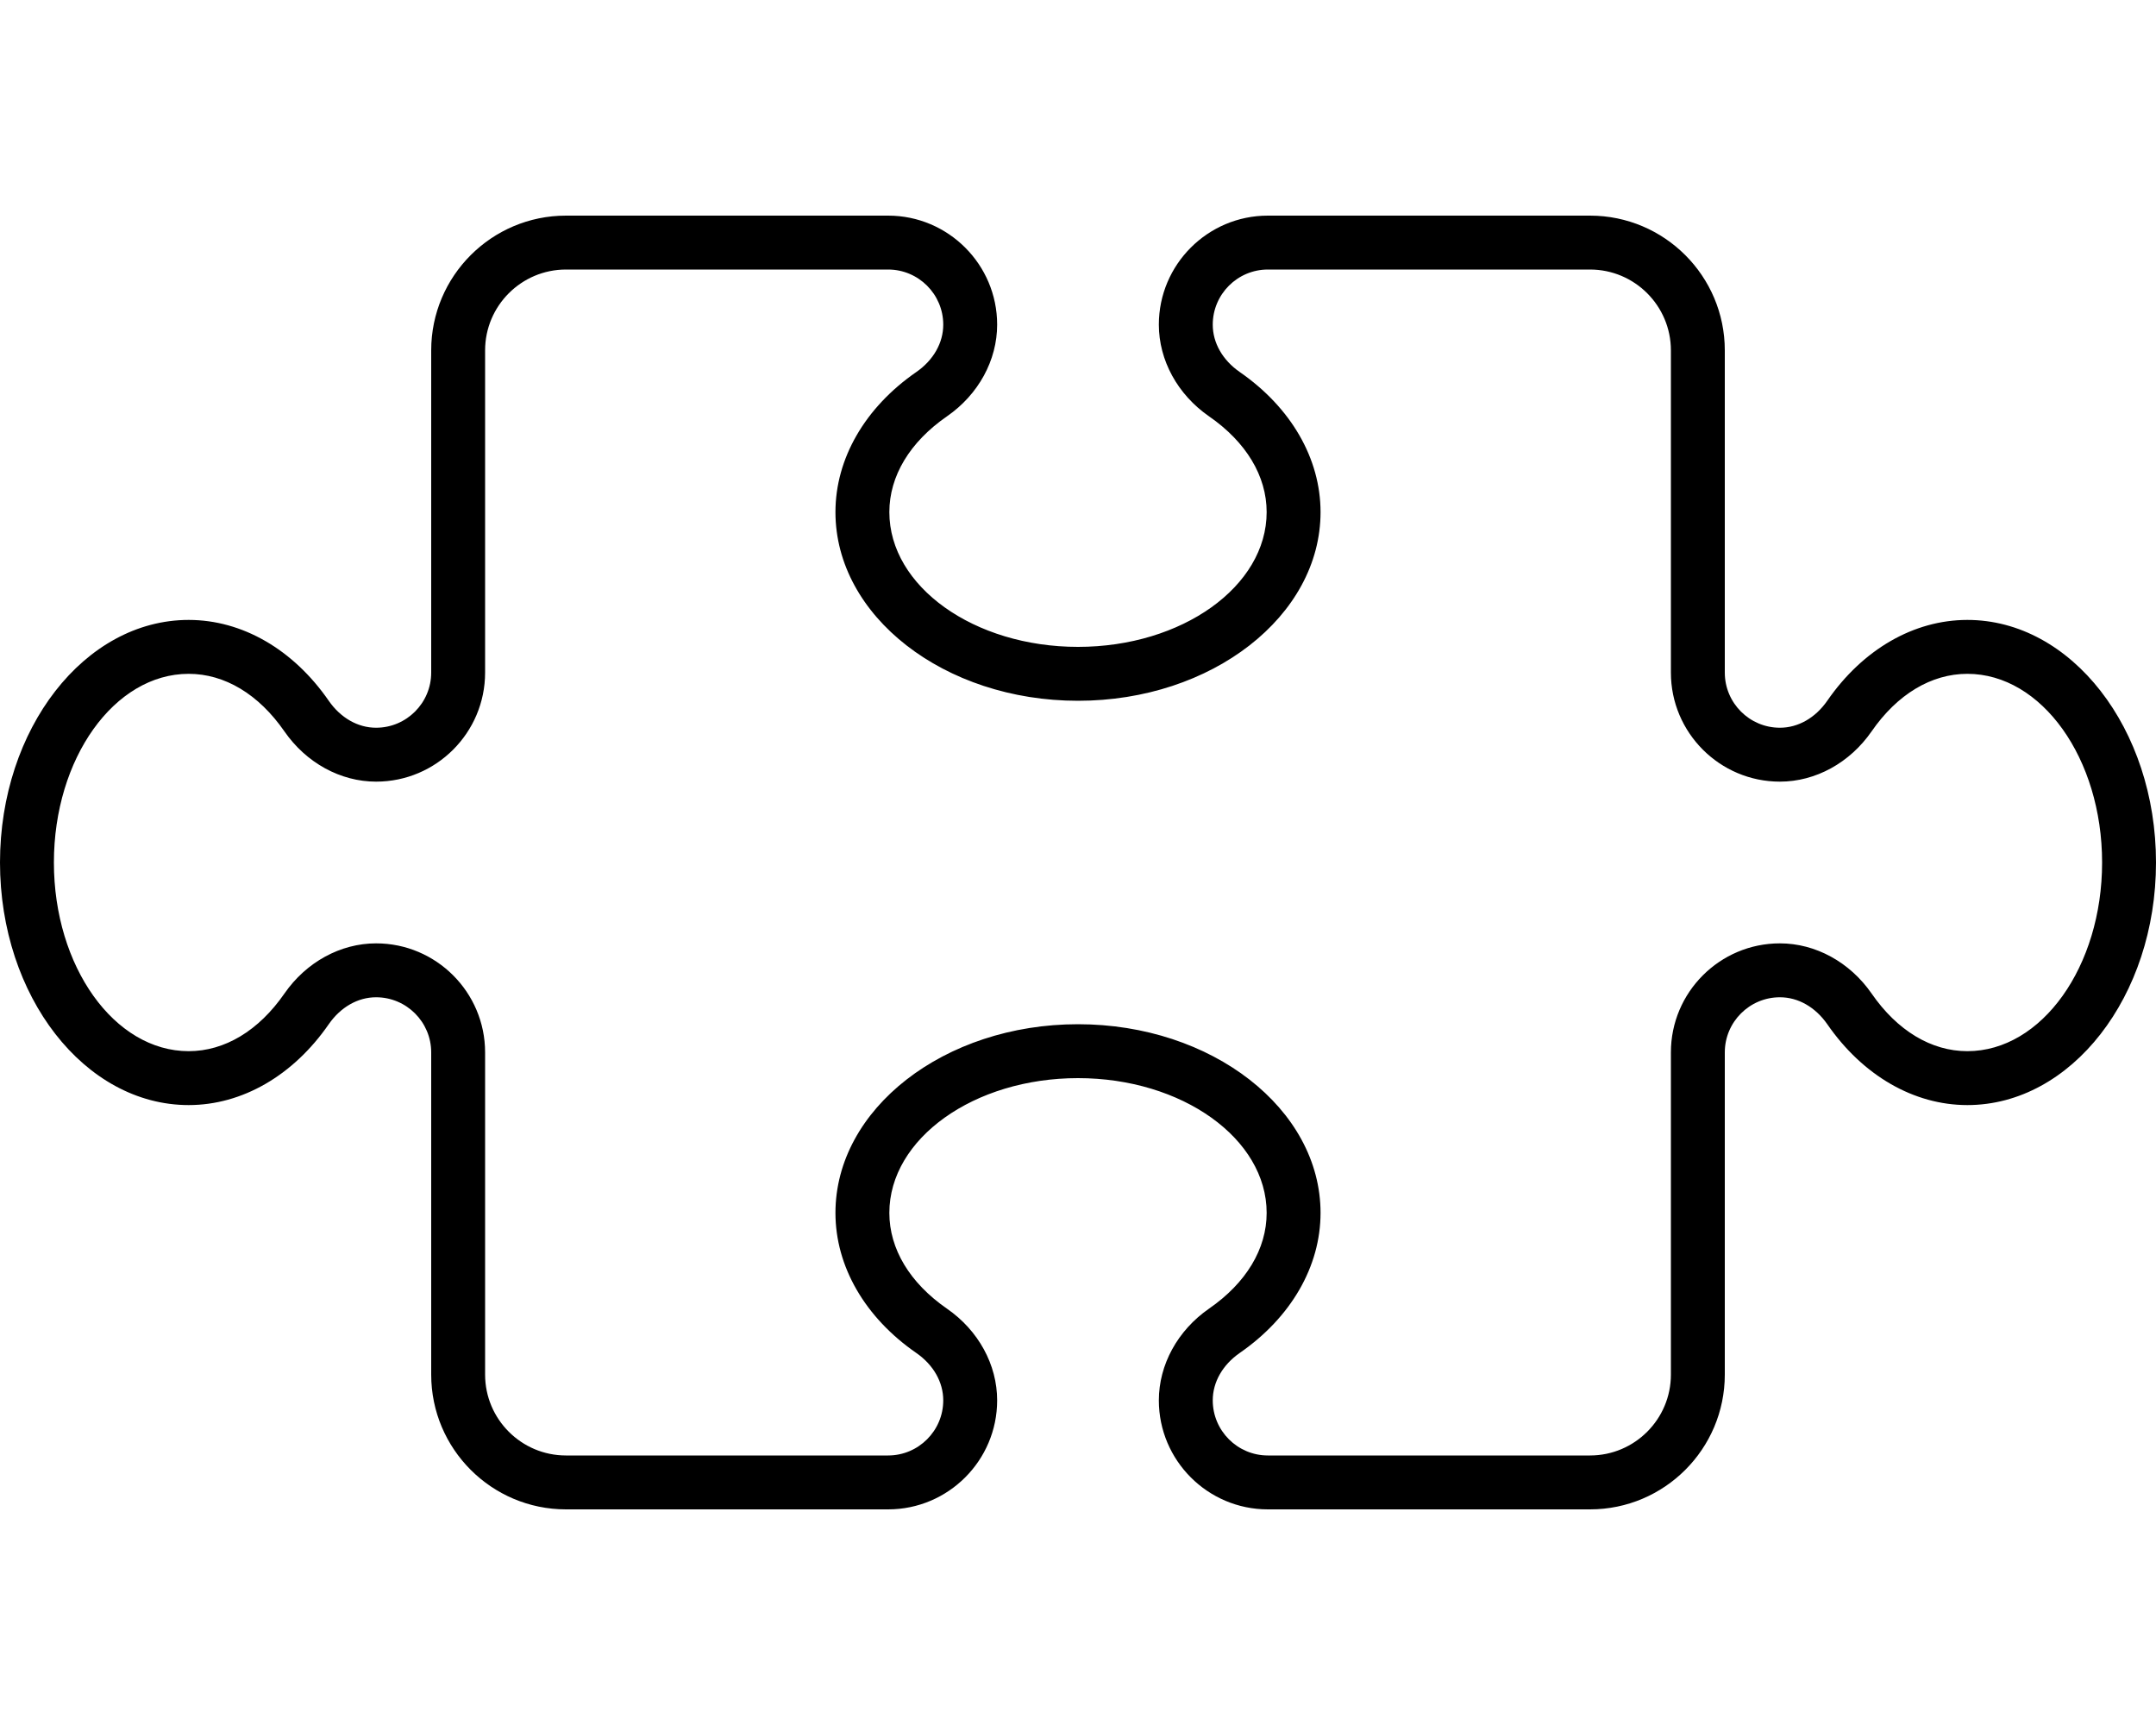 <svg xmlns="http://www.w3.org/2000/svg" viewBox="0 0 640 512"><!-- Font Awesome Pro 6.0.0-alpha2 by @fontawesome - https://fontawesome.com License - https://fontawesome.com/license (Commercial License) --><path d="M584 184C568.125 184 552.969 192.734 542.422 207.984C538.891 213.078 533.766 216 528.359 216C519.344 216 512 208.656 512 199.641V104C512 81.938 494.062 64 472 64H376.359C358.516 64 344 78.516 344 96.359C344 106.922 349.562 117.109 358.906 123.578C369.922 131.203 376 141.297 376 152C376 174.062 350.875 192 320 192S264 174.062 264 152C264 141.297 270.078 131.203 281.094 123.578C290.438 117.125 296 106.938 296 96.359C296 78.516 281.484 64 263.641 64H168C145.938 64 128 81.938 128 104V199.641C128 208.656 120.656 216 111.641 216C106.234 216 101.109 213.078 97.578 207.984C87.031 192.734 71.875 184 56 184C25.125 184 0 216.297 0 256S25.125 328 56 328C71.875 328 87.031 319.25 97.578 304.016C101.109 298.922 106.234 296 111.641 296C120.656 296 128 303.344 128 312.359V408C128 430.062 145.938 448 168 448H263.641C281.484 448 296 433.484 296 415.641C296 405.062 290.438 394.875 281.094 388.422C270.078 380.797 264 370.703 264 360C264 337.938 289.125 320 320 320S376 337.938 376 360C376 370.703 369.922 380.797 358.891 388.422C349.562 394.891 344 405.078 344 415.641C344 433.484 358.516 448 376.359 448H472C494.062 448 512 430.062 512 408V312.359C512 303.344 519.344 296 528.359 296C533.766 296 538.891 298.922 542.422 304C552.969 319.25 568.125 328 584 328C614.875 328 640 295.703 640 256S614.875 184 584 184ZM584 312C573.297 312 563.203 305.922 555.578 294.891C549.109 285.562 538.922 280 528.359 280C510.516 280 496 294.516 496 312.359V408C496 421.234 485.234 432 472 432H376.359C367.344 432 360 424.656 360 415.641C360 410.234 362.922 405.109 368 401.578C383.25 391.031 392 375.875 392 360C392 329.125 359.703 304 320 304S248 329.125 248 360C248 375.875 256.75 391.031 272 401.578C277.078 405.094 280 410.219 280 415.641C280 424.656 272.656 432 263.641 432H168C154.766 432 144 421.234 144 408V312.359C144 294.516 129.484 280 111.641 280C101.078 280 90.891 285.562 84.422 294.906C76.797 305.922 66.703 312 56 312C33.938 312 16 286.875 16 256S33.938 200 56 200C66.703 200 76.797 206.062 84.422 217.078C90.891 226.422 101.062 232 111.641 232C129.484 232 144 217.484 144 199.641V104C144 90.766 154.766 80 168 80H263.641C272.656 80 280 87.344 280 96.359C280 101.781 277.078 106.906 272 110.422C256.75 120.969 248 136.125 248 152C248 182.875 280.297 208 320 208S392 182.875 392 152C392 136.125 383.25 120.969 368.016 110.422C362.922 106.891 360 101.766 360 96.359C360 87.344 367.344 80 376.359 80H472C485.234 80 496 90.766 496 104V199.641C496 217.484 510.516 232 528.359 232C538.938 232 549.109 226.422 555.578 217.078C563.203 206.062 573.297 200 584 200C606.062 200 624 225.125 624 256S606.062 312 584 312Z"/></svg>